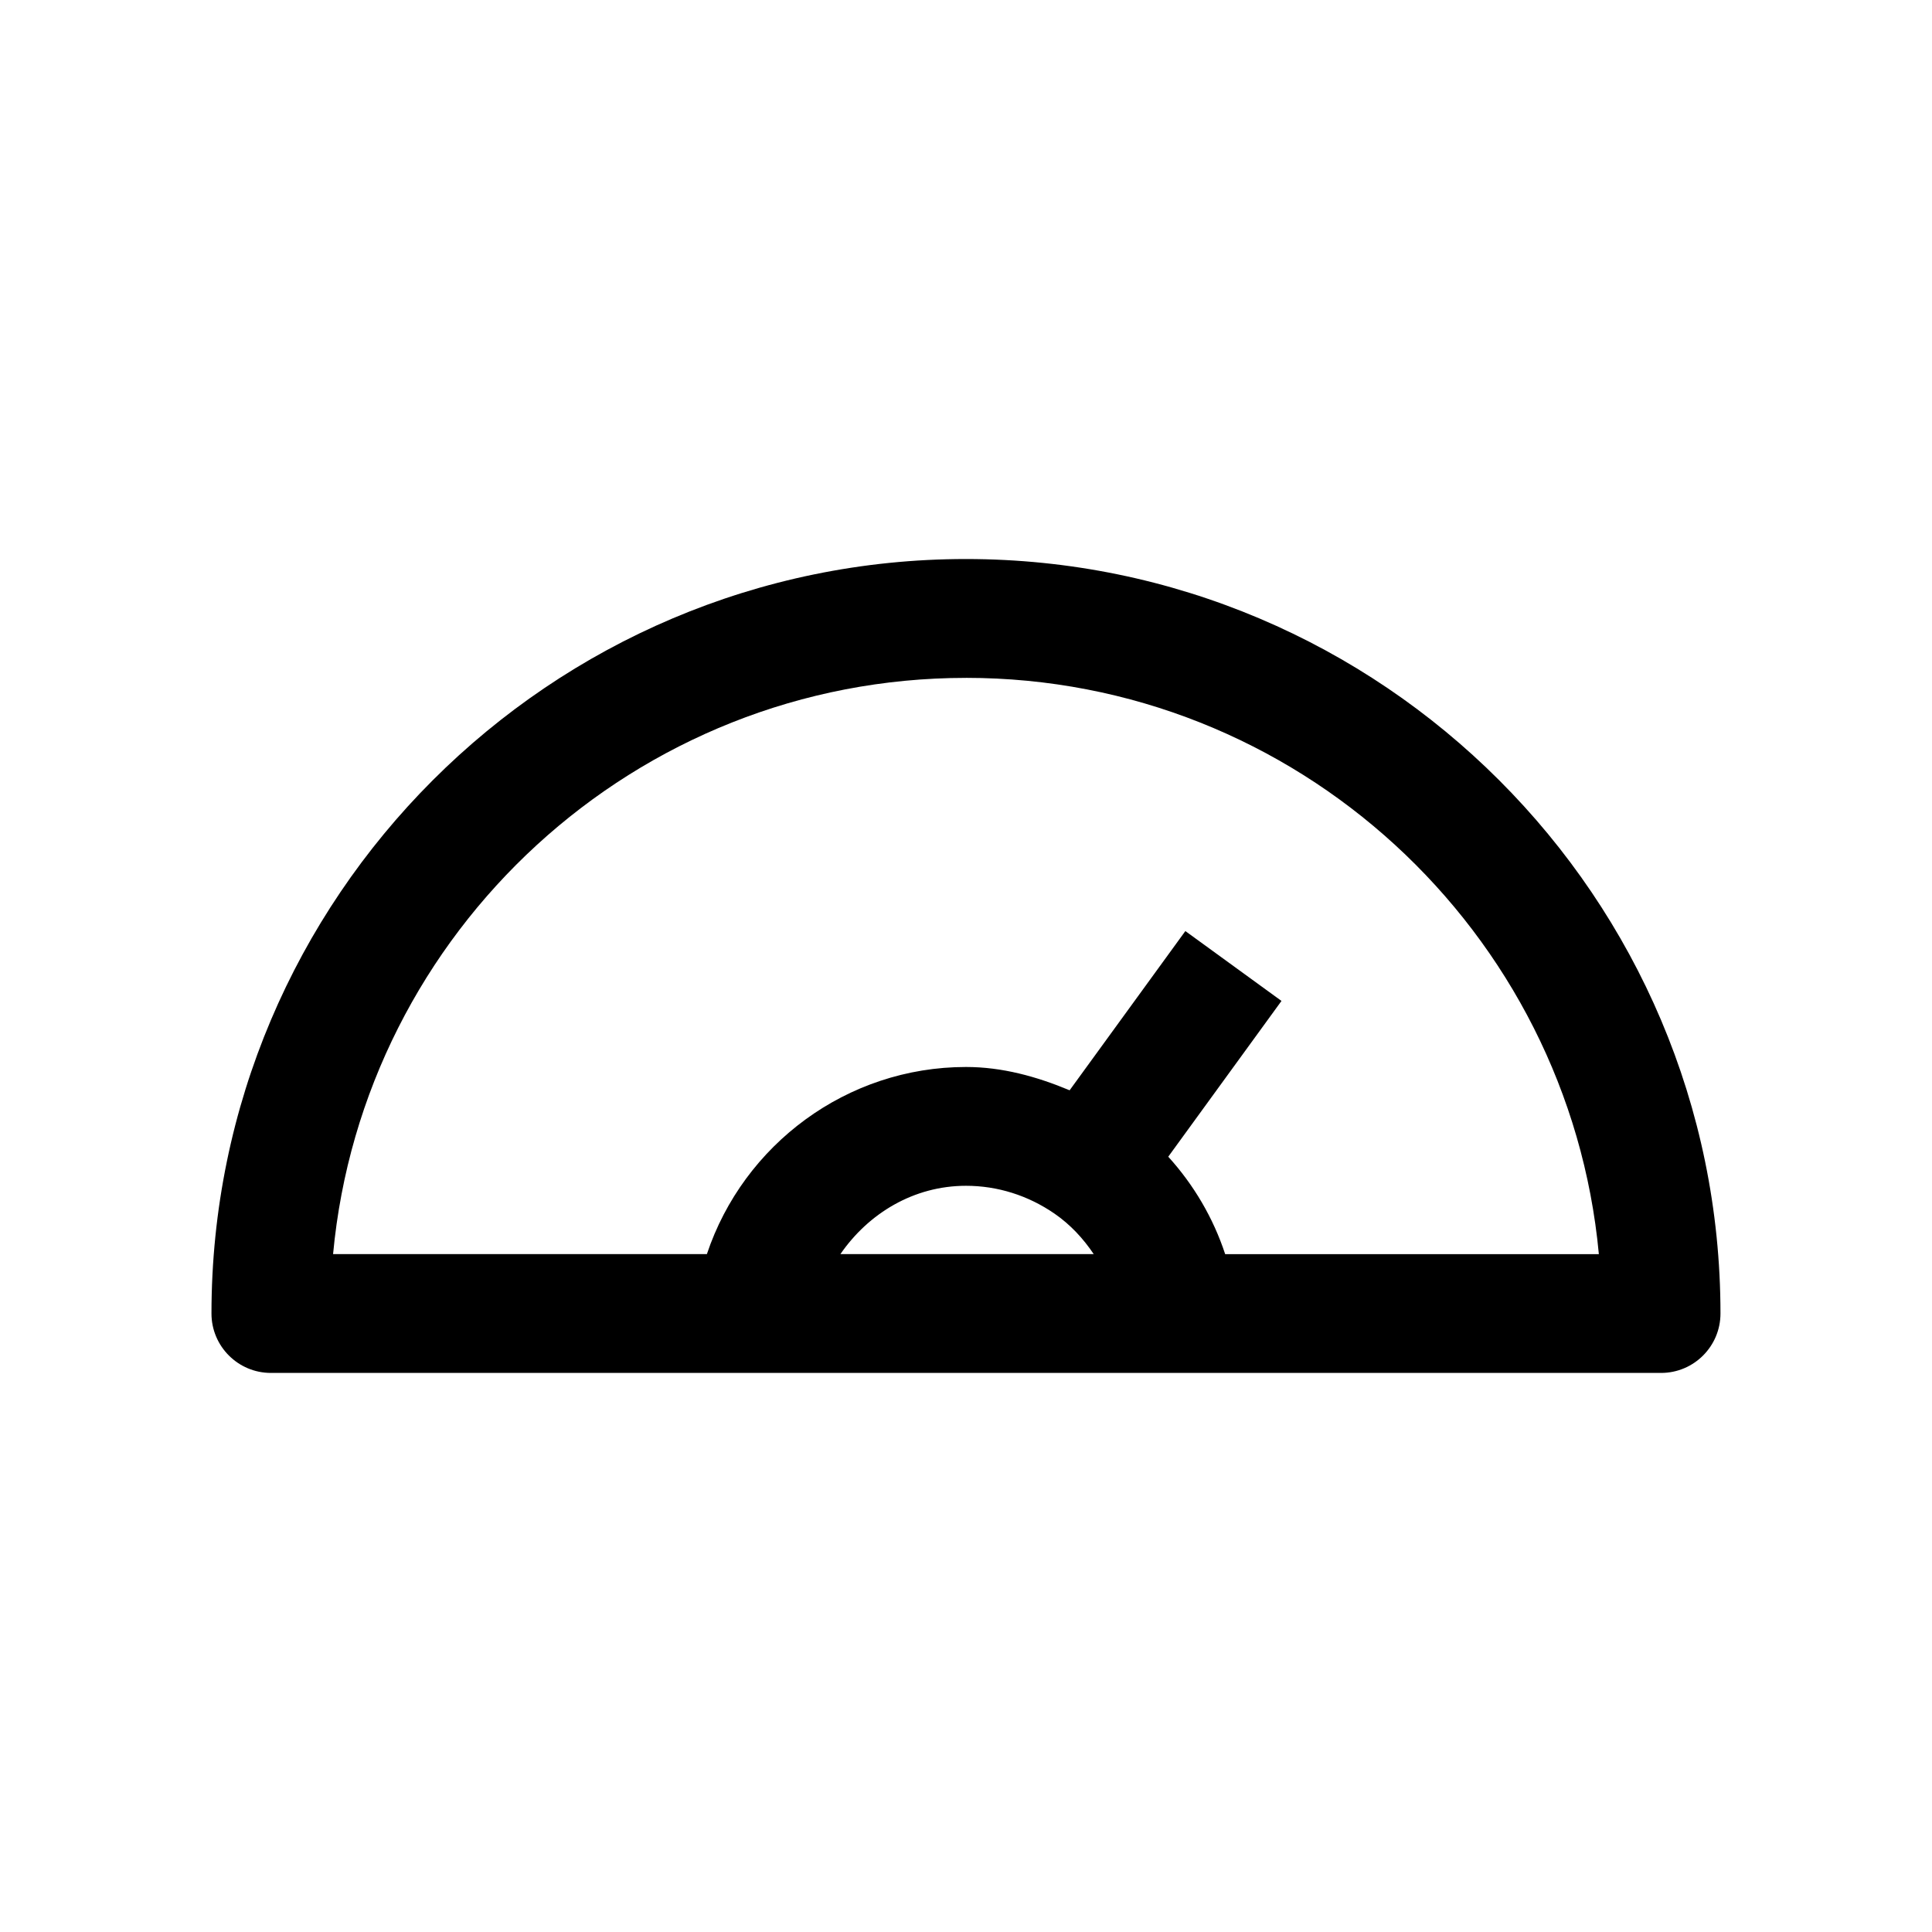 <?xml version="1.0" encoding="UTF-8"?>
<!-- Uploaded to: SVG Repo, www.svgrepo.com, Generator: SVG Repo Mixer Tools -->
<svg fill="#000000" width="800px" height="800px" version="1.1" viewBox="144 144 512 512" xmlns="http://www.w3.org/2000/svg">
 <path d="m215.79 507.84h368.41c8.691 0 15.742-7.055 15.742-15.742 0-110.24-89.711-199.95-199.95-199.95-110.24 0-199.95 89.711-199.95 199.95 0.004 8.691 7.055 15.742 15.746 15.742zm207.7-42.191c4.188 2.898 7.59 6.582 10.359 10.707l-67.133-0.004c7.434-10.797 19.43-18.105 33.285-18.105 8.344 0 16.465 2.551 23.488 7.402zm-23.488-142.01c87.57 0 159.74 67.164 167.71 152.72h-99.031c-3.148-9.574-8.312-18.359-15.082-25.82l30.008-41.281-25.477-18.516-30.668 42.195c-8.754-3.656-17.887-6.176-27.457-6.176-31.582 0-58.977 20.562-68.676 49.594h-99.062c7.965-85.551 80.137-152.71 167.74-152.71z"/>
</svg>
